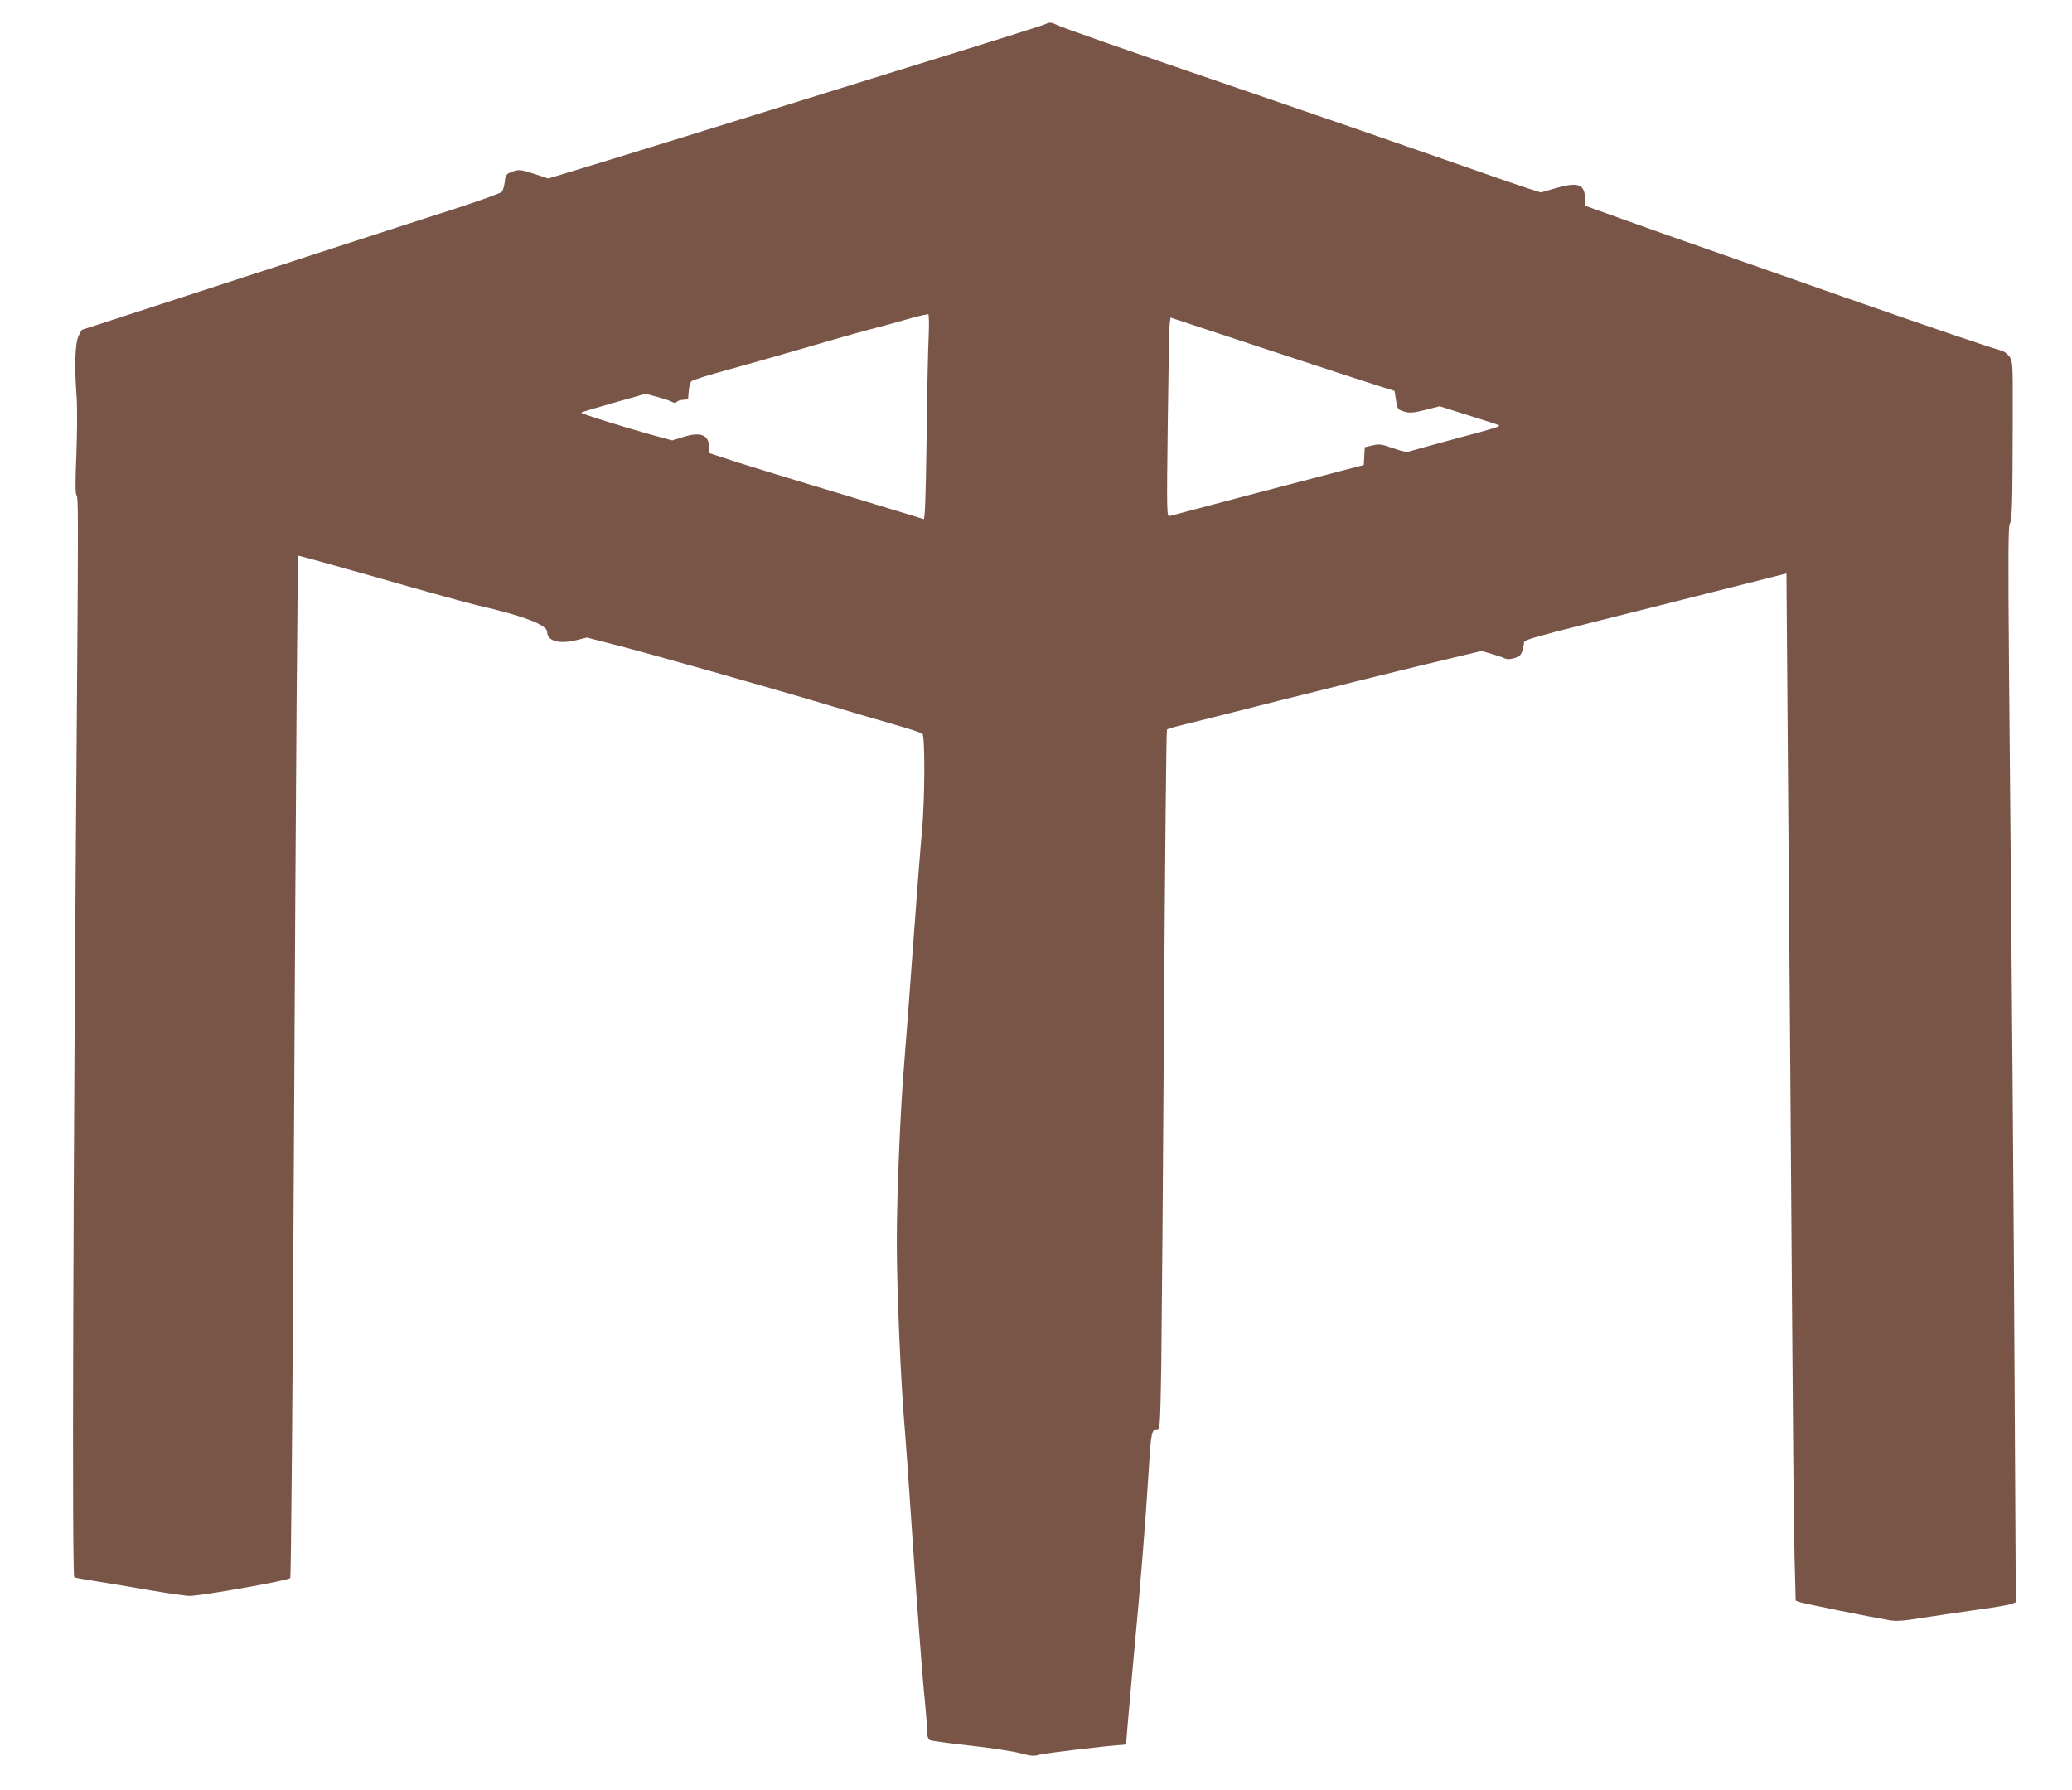 <?xml version="1.0" standalone="no"?>
<!DOCTYPE svg PUBLIC "-//W3C//DTD SVG 20010904//EN"
 "http://www.w3.org/TR/2001/REC-SVG-20010904/DTD/svg10.dtd">
<svg version="1.0" xmlns="http://www.w3.org/2000/svg"
 width="1280pt" height="1106pt" viewBox="0 0 1280 1106"
 preserveAspectRatio="xMidYMid meet">
<g transform="translate(0,1106) scale(0.1,-0.1)"
fill="#795548" stroke="none">
<path d="M6468 10915 c-6 -6 -298 -98 -923 -291 -258 -80 -677 -210 -930 -289
-253 -79 -633 -196 -844 -261 l-384 -117 -81 27 c-93 30 -104 31 -150 12 -29
-12 -34 -19 -38 -60 -3 -25 -11 -53 -18 -61 -6 -8 -132 -53 -278 -101 -282
-90 -1140 -369 -1877 -609 l-440 -143 -19 -36 c-22 -44 -27 -185 -13 -372 5
-73 4 -217 -1 -360 -7 -164 -7 -243 0 -252 12 -14 12 -113 4 -1192 -25 -3109
-32 -5485 -17 -5495 5 -3 67 -14 138 -25 70 -11 218 -36 328 -55 110 -19 221
-35 247 -35 73 0 603 94 621 110 5 4 15 1139 22 2521 14 2688 23 3790 28 3796
2 1 231 -62 508 -141 277 -80 547 -154 599 -166 284 -65 430 -121 430 -164 0
-56 73 -77 177 -52 l69 17 179 -46 c225 -58 946 -262 1290 -365 143 -43 334
-99 425 -125 91 -26 171 -52 178 -58 17 -14 16 -407 -3 -607 -8 -85 -33 -405
-55 -710 -22 -305 -47 -634 -55 -730 -23 -271 -45 -806 -45 -1088 0 -311 25
-886 51 -1182 5 -58 20 -274 34 -480 35 -525 73 -1035 87 -1165 6 -60 13 -141
14 -180 2 -56 6 -71 21 -77 10 -4 122 -19 248 -33 127 -14 265 -35 308 -47 68
-18 84 -19 119 -9 34 10 464 61 519 61 14 0 18 17 23 98 4 53 23 261 41 462
41 433 70 795 91 1130 15 247 18 259 55 260 15 0 17 40 23 402 3 222 11 1193
17 2158 6 965 14 1758 18 1762 4 5 47 17 96 29 50 12 320 80 600 151 281 71
676 169 878 218 l369 88 63 -18 c34 -10 71 -22 81 -28 13 -6 32 -6 59 2 40 12
46 21 59 86 6 32 -57 14 877 249 l745 188 12 -1566 c7 -861 17 -2167 22 -2901
5 -734 12 -1457 16 -1607 l7 -272 31 -11 c29 -9 422 -89 546 -110 43 -8 86 -5
210 15 85 13 238 36 340 50 102 14 196 30 209 36 l24 10 -7 1262 c-6 1206 -17
2552 -35 4492 -6 715 -5 894 5 910 14 23 17 121 18 655 1 330 0 346 -19 375
-11 16 -32 33 -45 37 -80 22 -422 138 -980 333 -349 123 -752 264 -895 314
-143 50 -359 126 -480 170 l-220 79 -3 51 c-5 86 -46 98 -190 56 l-83 -24 -67
21 c-37 11 -265 90 -507 175 -242 85 -780 271 -1195 413 -814 278 -1196 412
-1228 429 -22 12 -45 14 -54 6z m-731 -1932 c-4 -76 -10 -362 -13 -636 -5
-356 -10 -497 -18 -494 -6 2 -238 73 -516 157 -278 83 -574 174 -657 201
l-153 50 0 39 c0 73 -54 94 -159 60 l-68 -21 -129 35 c-173 48 -434 130 -434
136 0 3 90 30 200 61 l199 56 67 -18 c37 -10 78 -23 91 -30 18 -10 26 -10 35
-1 7 7 25 12 40 12 15 0 28 3 29 8 4 68 10 97 21 107 7 7 108 39 223 70 116
32 329 92 475 135 146 43 328 95 405 115 77 20 176 47 220 60 69 20 99 27 139
34 5 0 6 -58 3 -136z m2788 -310 l90 -28 9 -57 c7 -51 11 -58 39 -67 42 -15
63 -14 152 9 l79 20 180 -57 c100 -31 183 -58 185 -60 11 -8 -25 -19 -266 -83
-142 -38 -269 -73 -283 -78 -18 -7 -44 -2 -105 19 -71 25 -85 27 -127 17 l-47
-11 -3 -55 -3 -55 -150 -39 c-175 -45 -1021 -268 -1049 -276 -18 -5 -19 10
-12 574 4 318 9 595 12 615 l5 37 602 -199 c331 -109 643 -211 692 -226z"/>
</g>
</svg>
